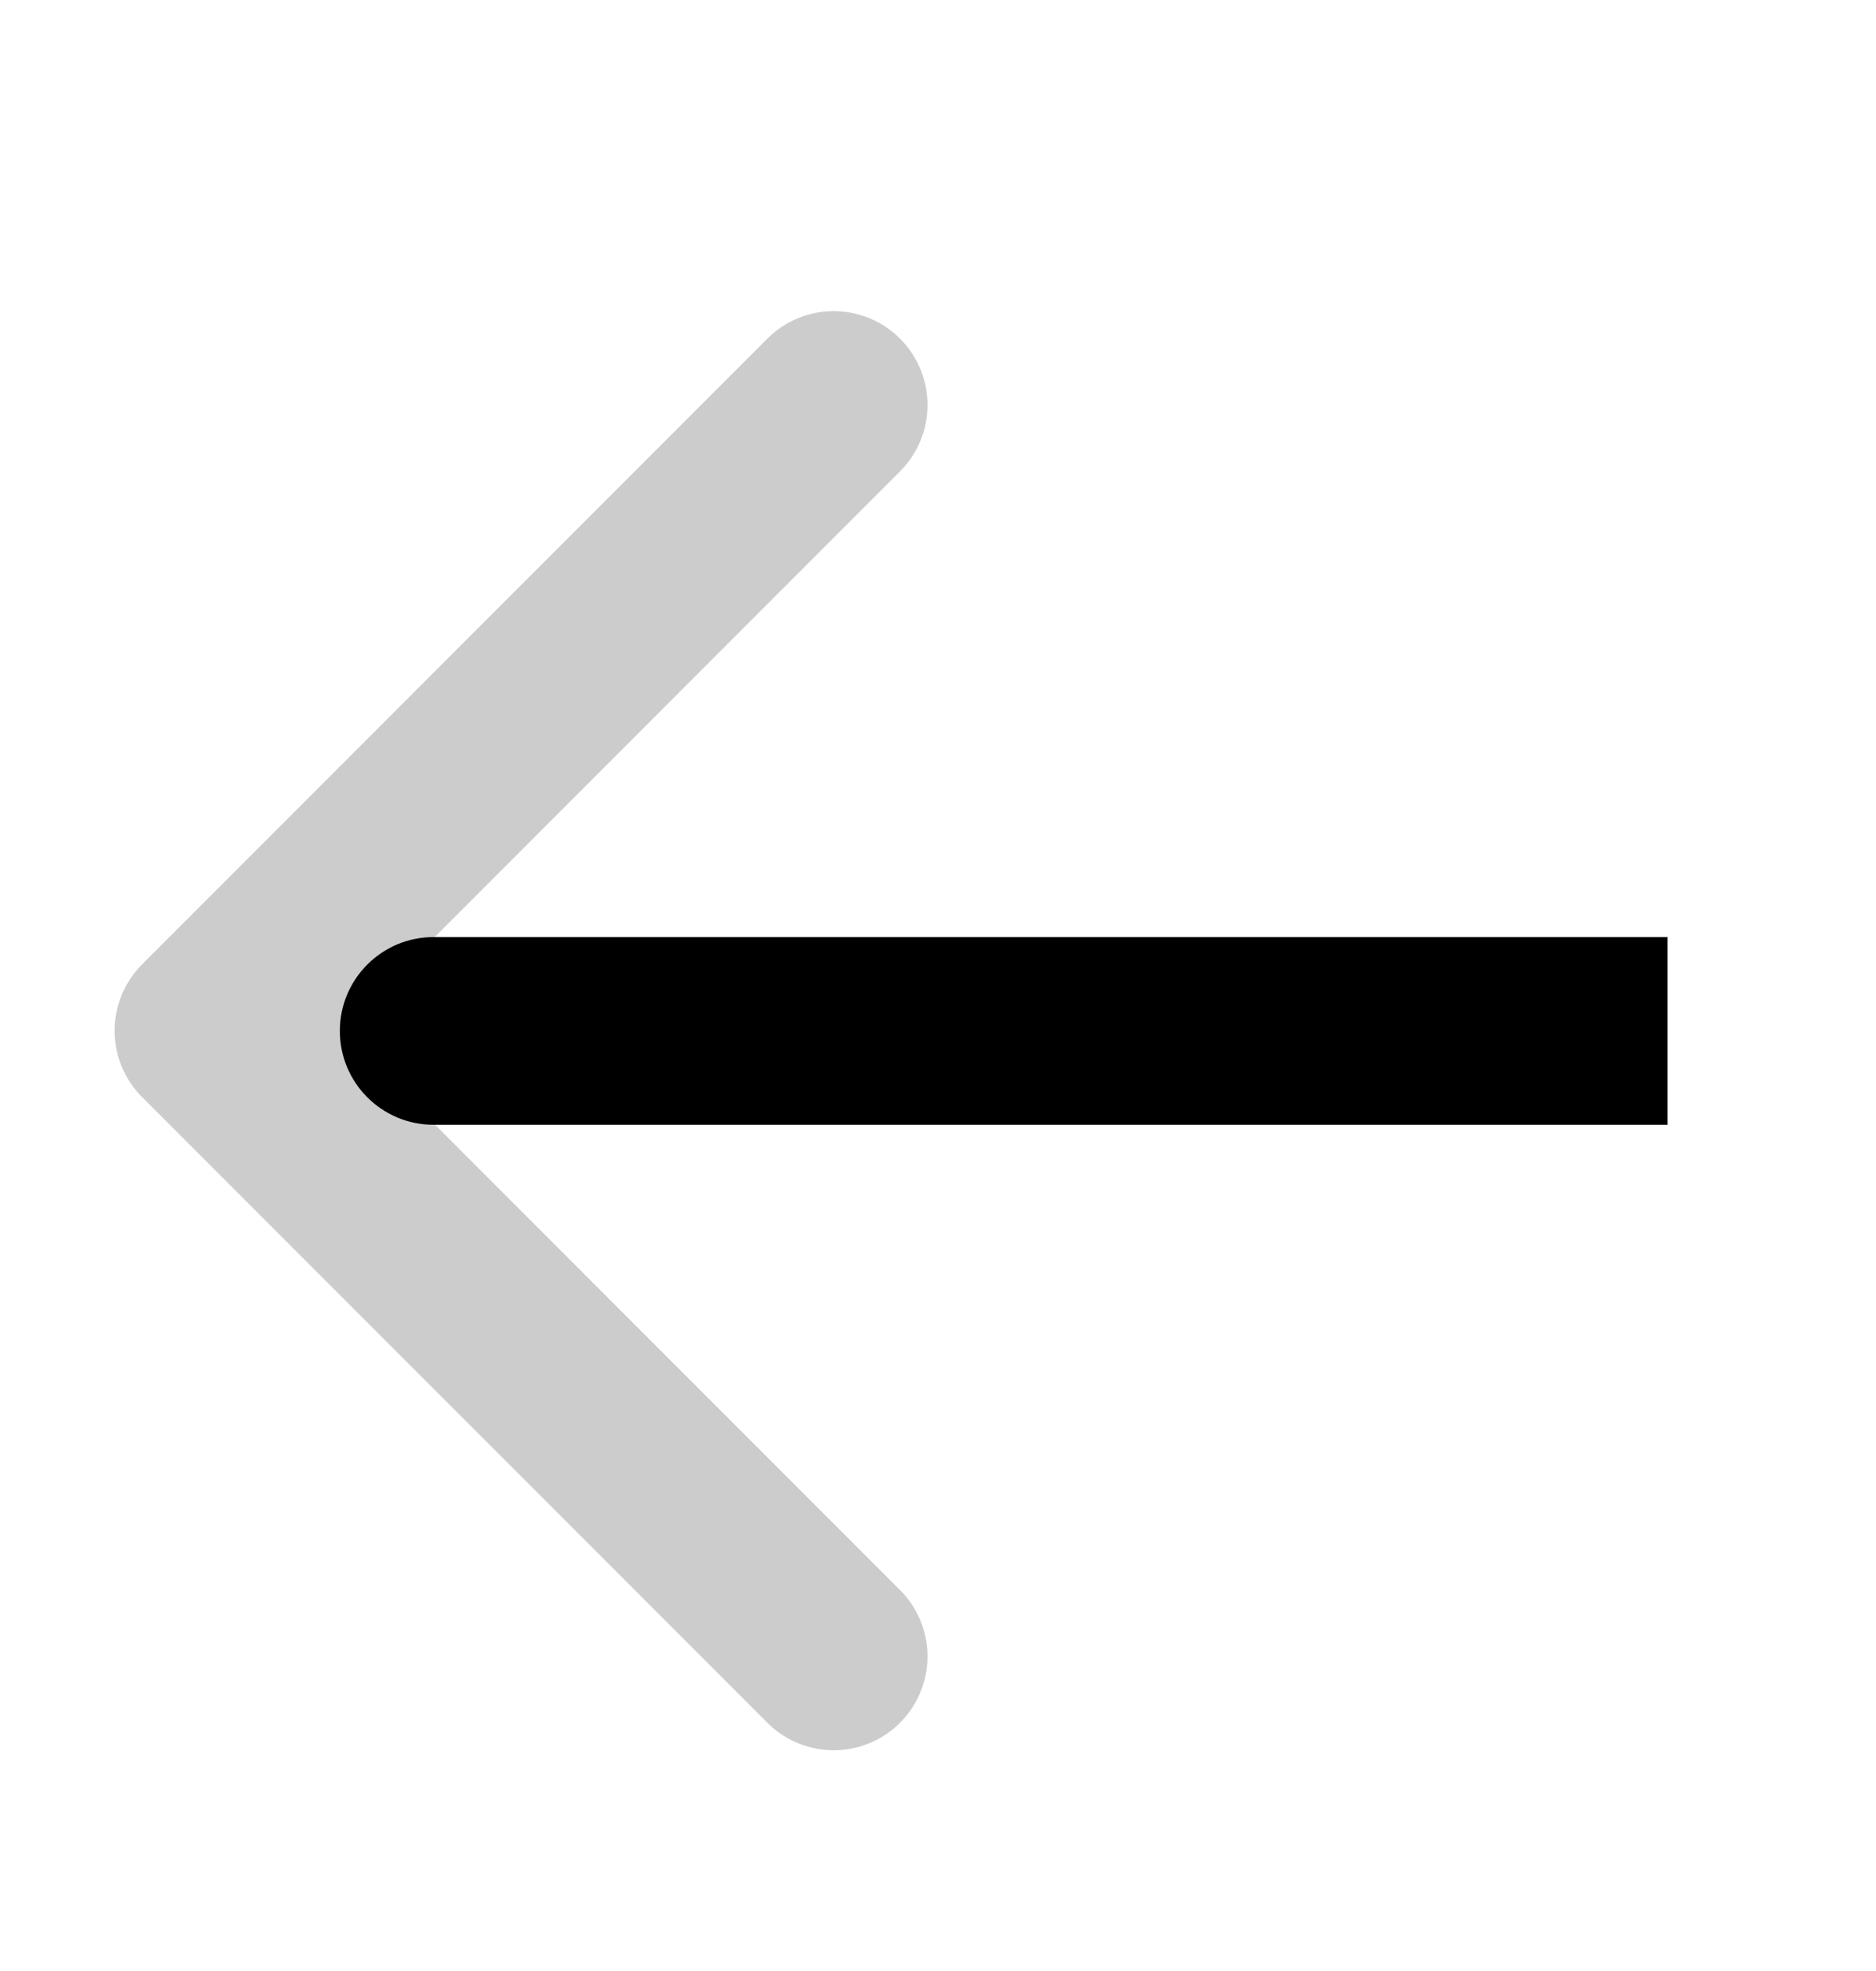 <svg width="20" height="21" viewBox="0 0 20 21" fill="none" xmlns="http://www.w3.org/2000/svg">
<path d="M4.623 9.984C4.07 9.984 3.623 10.432 3.623 10.984C3.623 11.536 4.07 11.984 4.623 11.984L4.623 9.984ZM4.623 11.984L17.778 11.984L17.778 9.984L4.623 9.984L4.623 11.984Z" fill="black"/>
<path d="M8.888 17.648L2.222 10.982L8.888 4.315" stroke="black" stroke-opacity="0.2" stroke-width="2" stroke-linecap="round" stroke-linejoin="round"/>
</svg>
